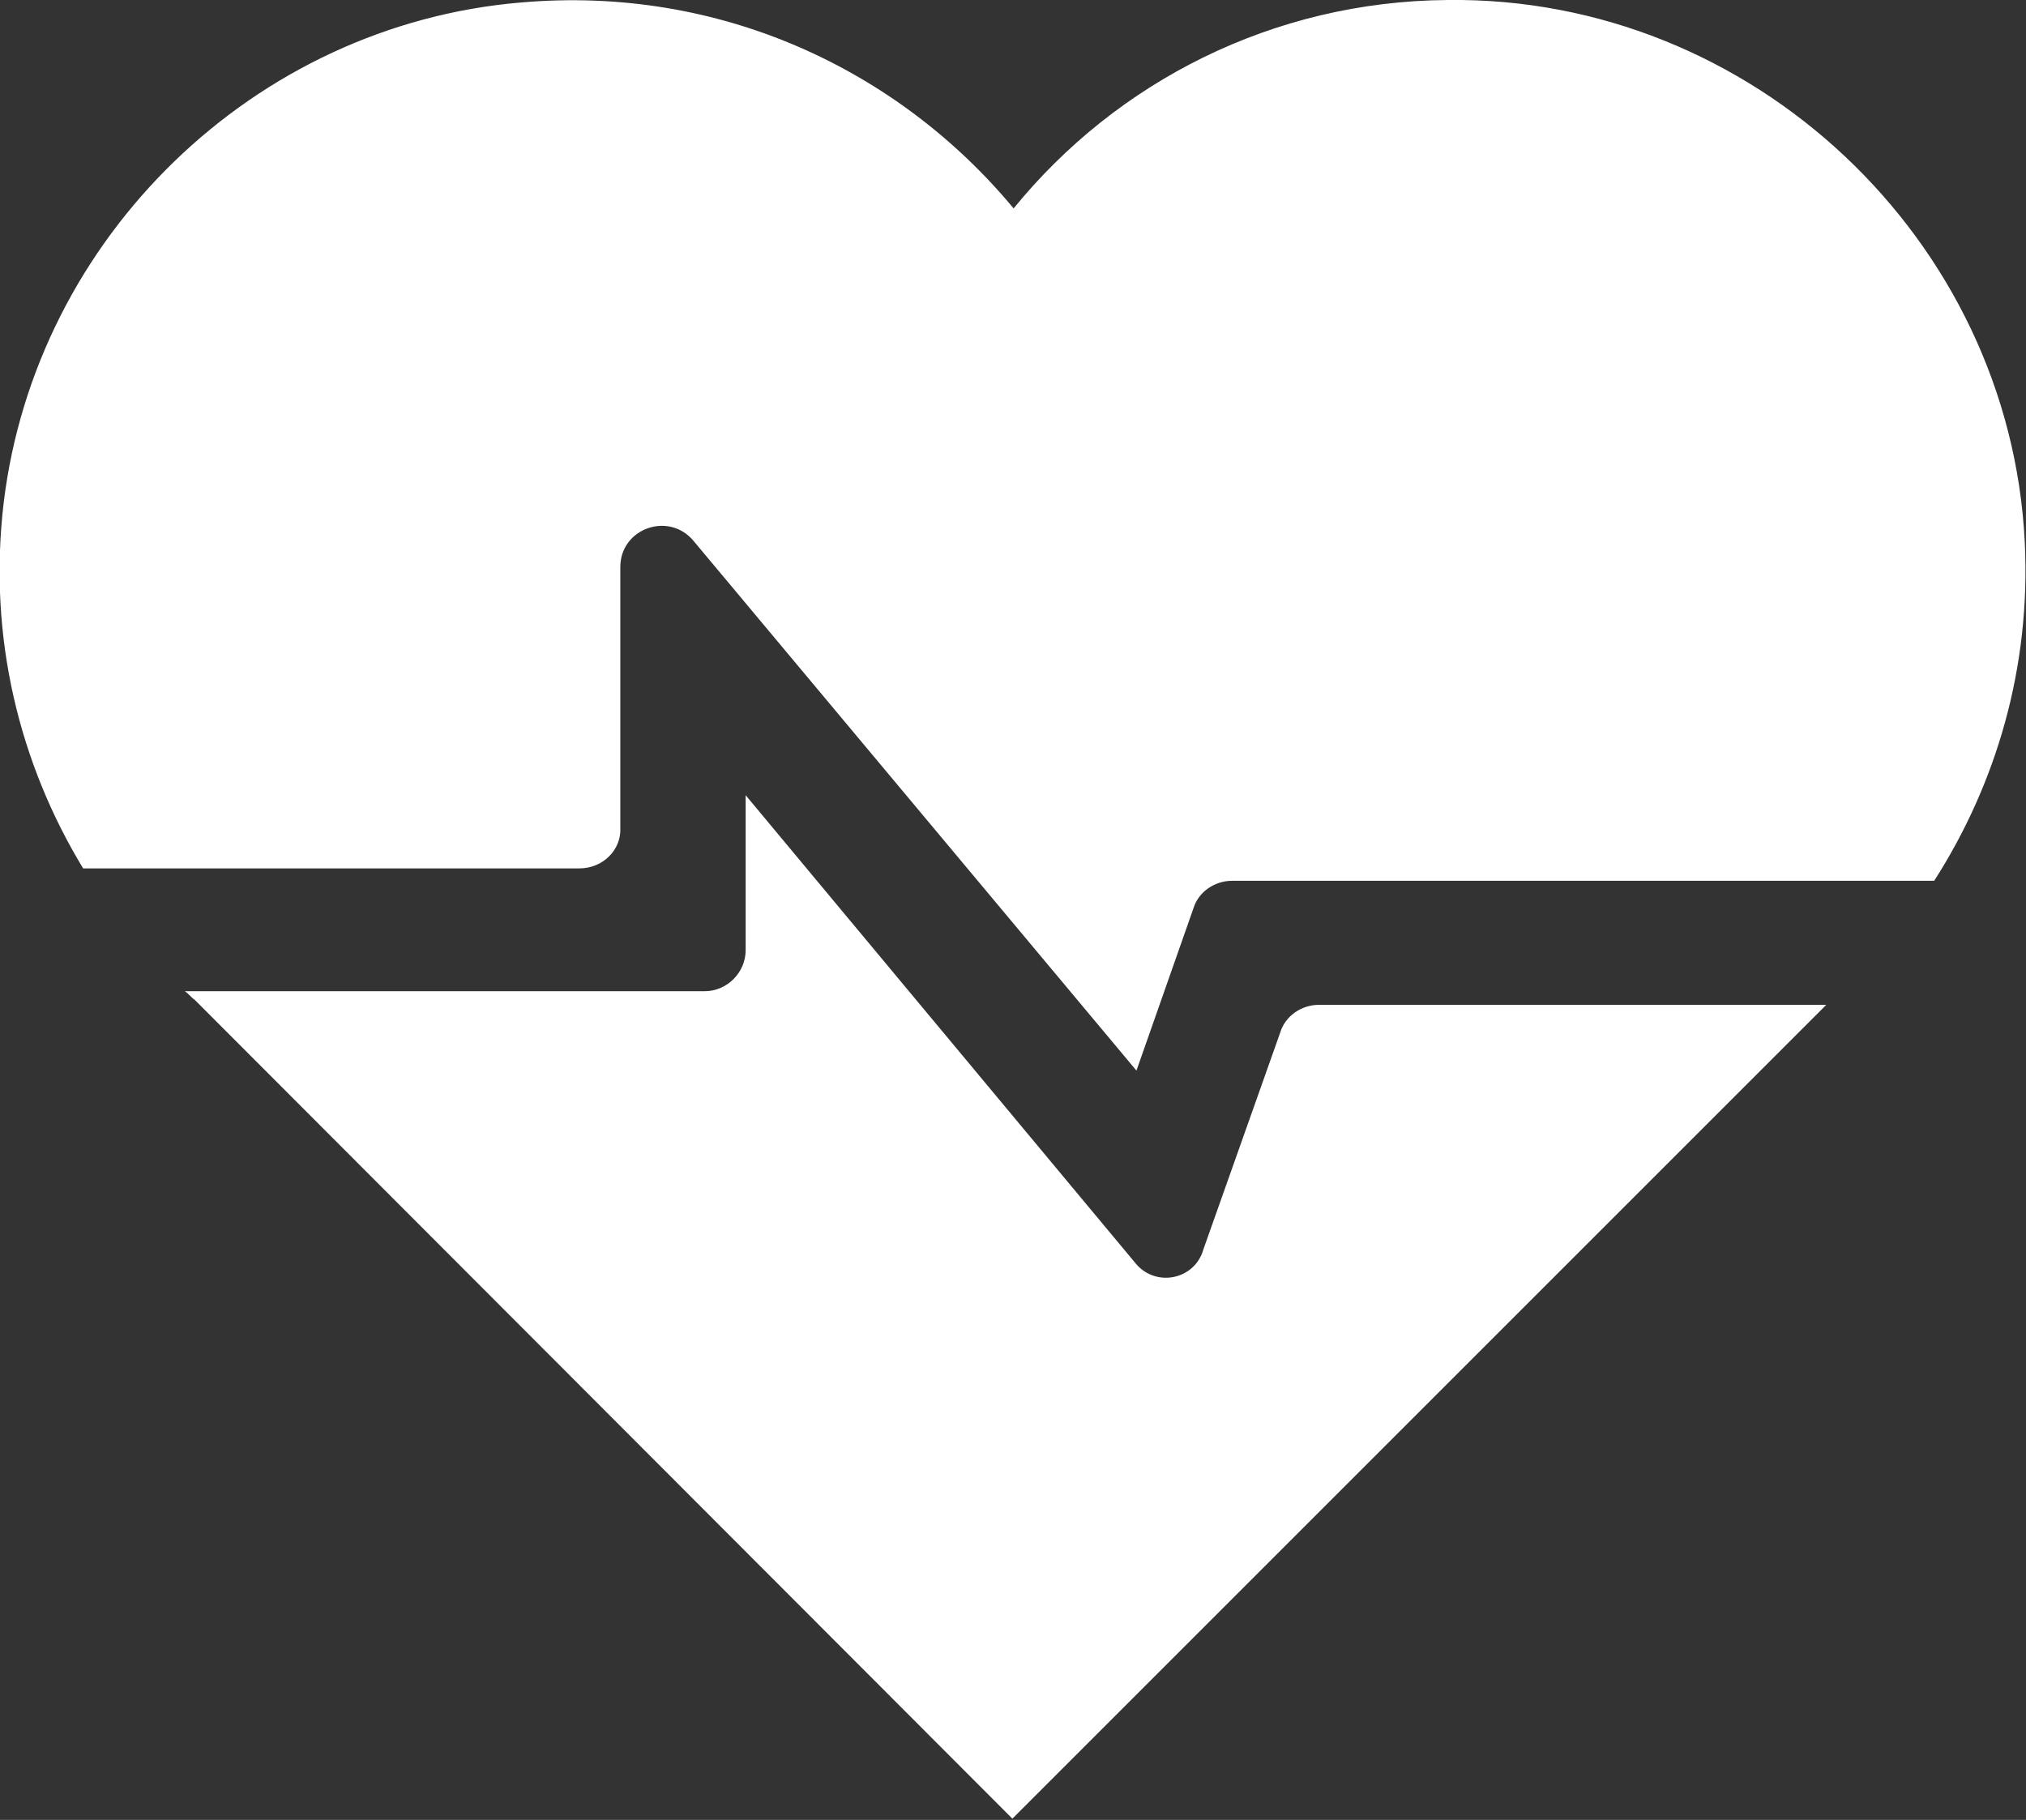 <svg version="1.1" xmlns="http://www.w3.org/2000/svg" xmlns:xlink="http://www.w3.org/1999/xlink" x="0px" y="0px" width="163.3px"
	 height="146.7px" viewBox="0 0 163.3 146.7" overflow="visible" enable-background="new 0 0 163.3 146.7" xml:space="preserve">
<rect x="0" y="0" width="163.3" height="146.7" fill="#333333" stroke="none"/>
<defs>
</defs>
<path fill="#fff" d="M46.7,70H6.7C1.6,61.6-1,51.4,0.3,40.5C2.9,19.1,20.5,2,42,0.2c16-1.4,30.4,5.4,39.7,16.6C90,6.6,102.6,0.1,116.7,0
	c24.5-0.3,45.3,19.3,46.5,43.7c0.5,10.1-2.3,19.5-7.3,27.3l-56.6,0c-1.4,0-2.7,0.9-3.1,2.2l-4.6,13.1L55.9,43.6
	c-2-2.4-5.9-1-5.9,2.1v21C50.1,68.5,48.6,70,46.7,70z M91.5,101.8L60.1,64.1v12.5c0,1.8-1.5,3.3-3.3,3.3H14.9
	c0.3,0.2,0.5,0.5,0.8,0.7l65.9,66l65.6-65.6l-40.9,0c-1.4,0-2.7,0.9-3.1,2.2l-6.2,17.5C96.3,103.2,93.1,103.8,91.5,101.8z"/>
</svg>
